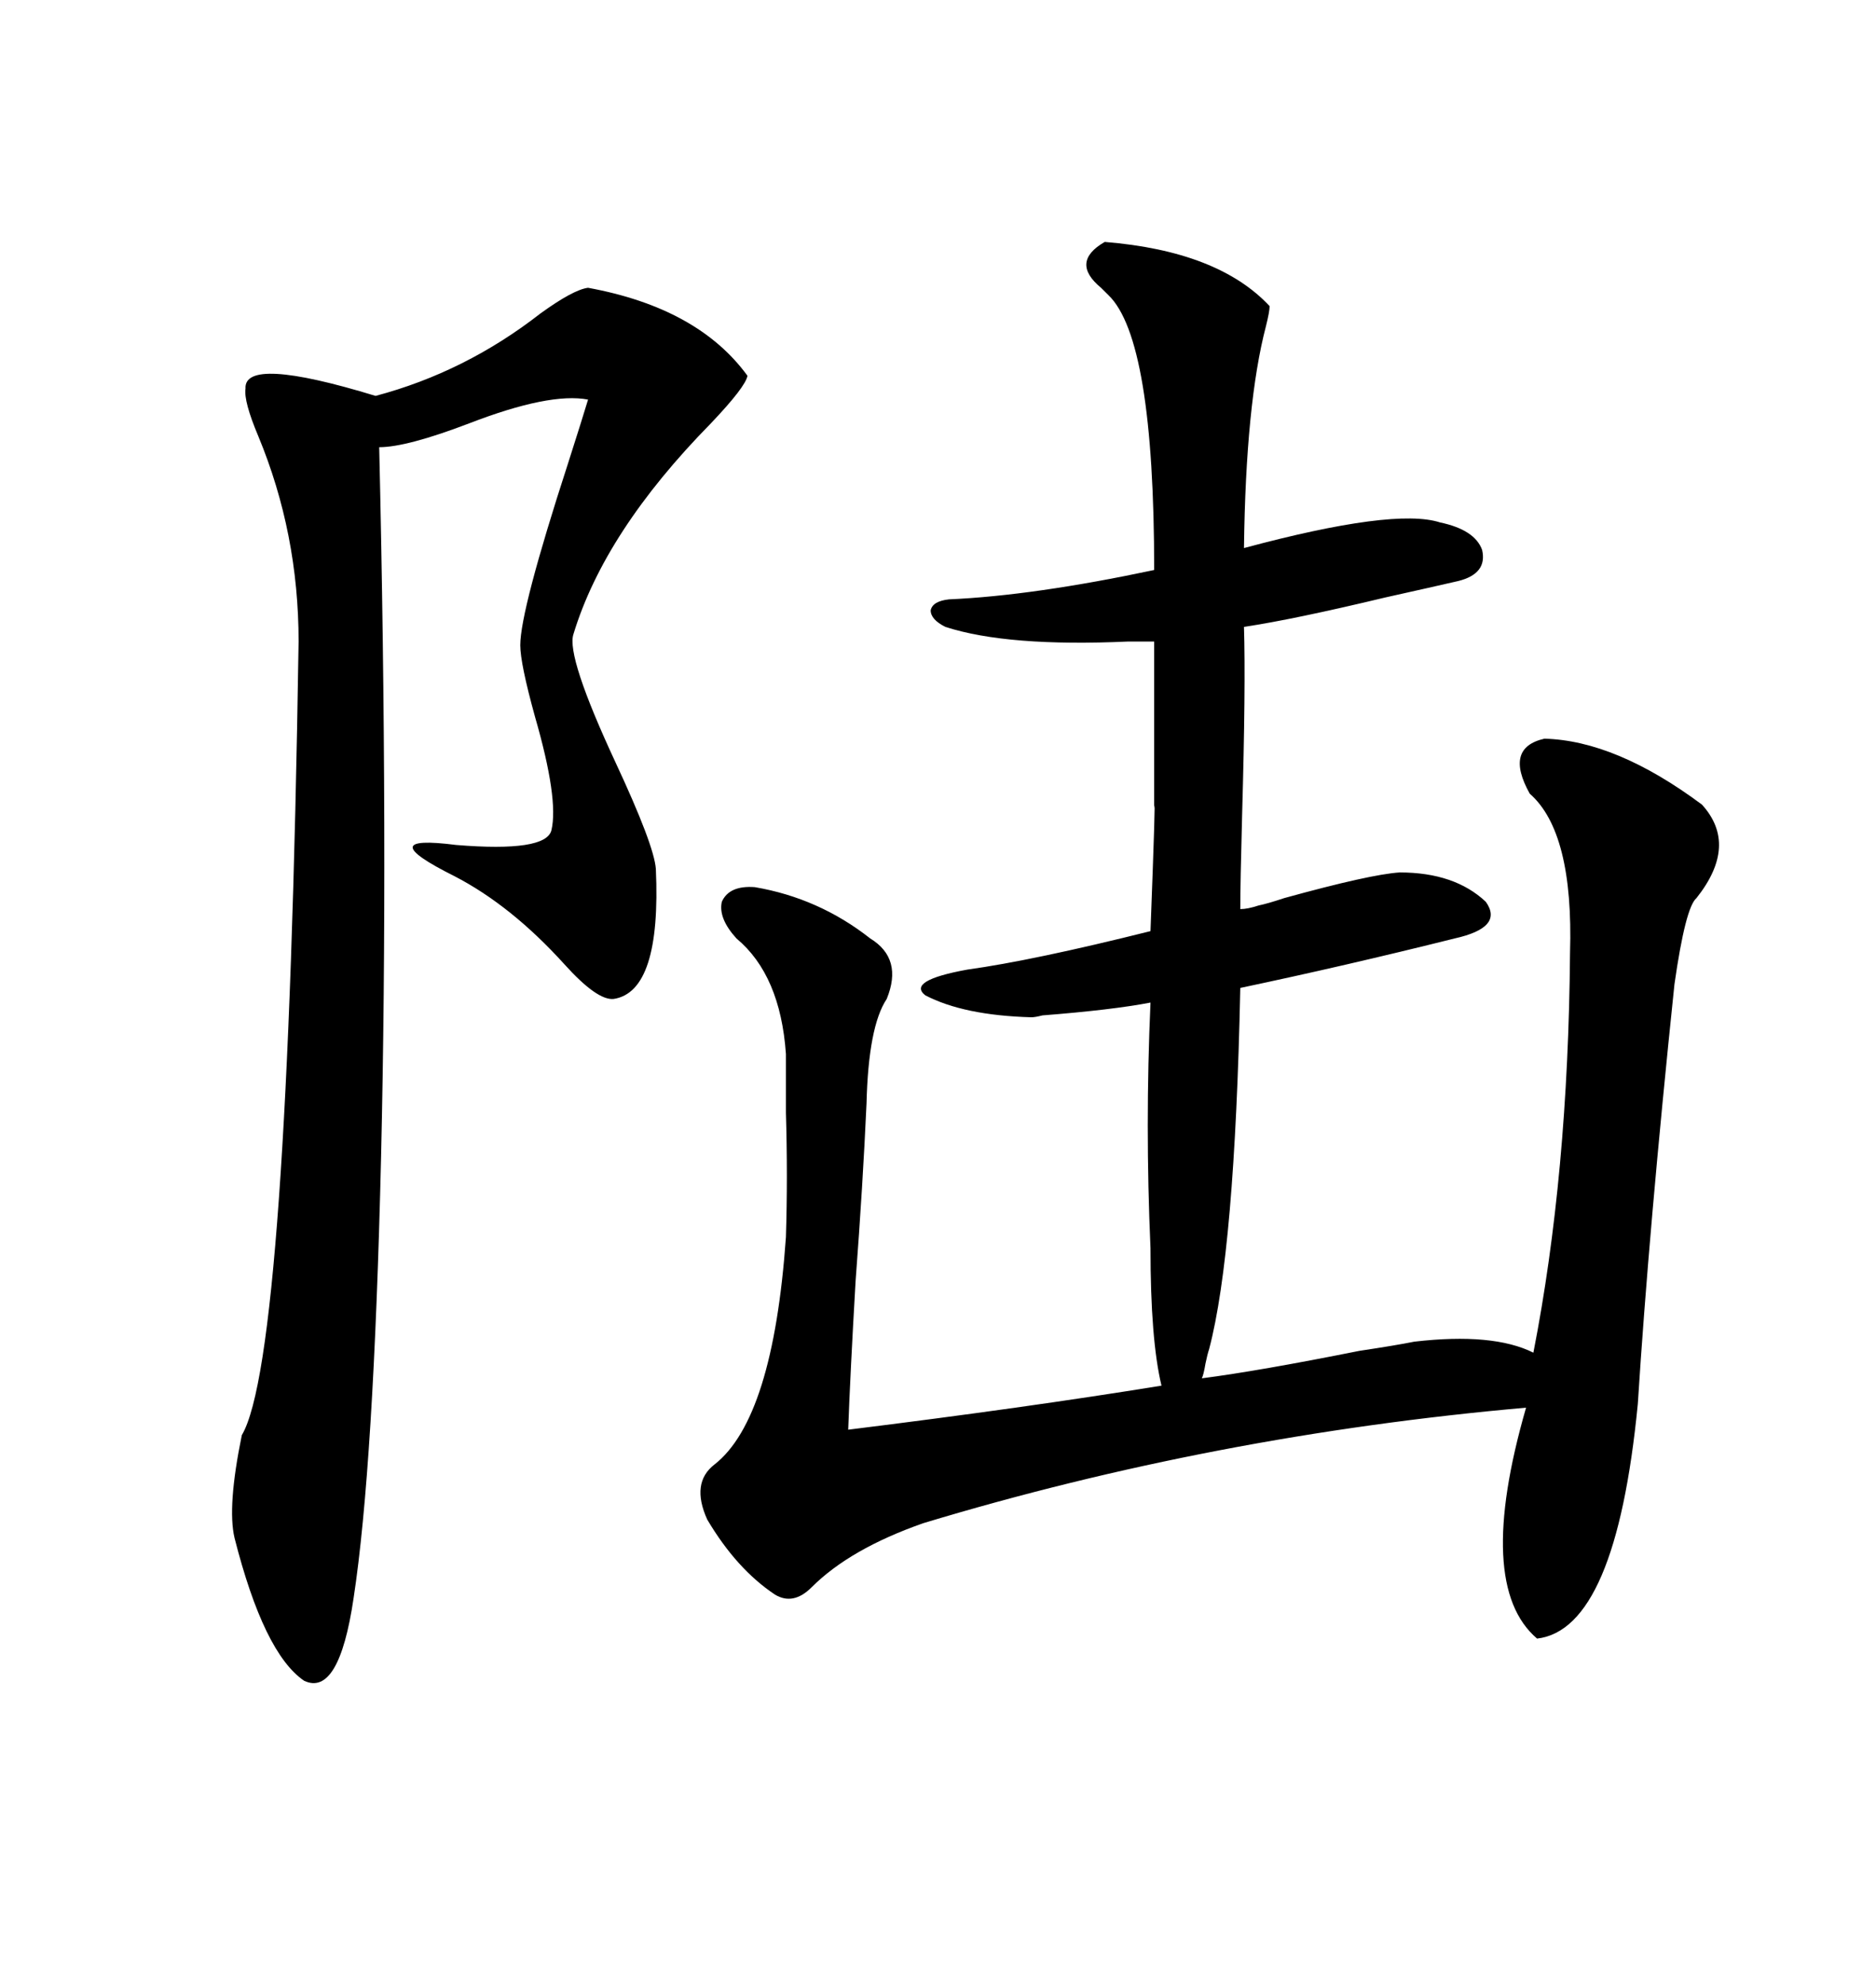 <svg xmlns="http://www.w3.org/2000/svg" xmlns:xlink="http://www.w3.org/1999/xlink" width="300" height="317.285"><path d="M201.27 144.73L201.27 144.73Q202.73 144.43 205.37 143.55L205.37 143.55Q219.14 139.75 223.83 139.45L223.83 139.45Q232.62 139.45 237.60 144.14L237.60 144.14Q240.53 148.24 232.62 150L232.62 150Q215.04 154.39 198.34 157.91L198.34 157.91Q197.46 200.10 193.36 215.63L193.36 215.63Q193.07 216.50 192.77 217.97L192.77 217.97Q192.48 219.73 192.19 220.31L192.19 220.31Q201.27 219.14 217.38 215.92L217.38 215.92Q223.24 215.04 226.17 214.45L226.17 214.45Q238.77 212.99 245.21 216.21L245.21 216.21Q250.78 187.79 251.07 152.34L251.07 152.34Q251.66 133.01 244.63 126.86L244.63 126.86Q240.53 119.53 246.97 118.07L246.97 118.07Q258.40 118.36 272.17 128.61L272.17 128.61Q278.03 135.06 271.29 143.55L271.29 143.55Q269.53 145.02 267.77 157.32L267.77 157.32Q263.67 196.58 261.91 224.41L261.91 224.41Q258.40 260.45 245.80 261.91L245.80 261.91Q235.84 253.42 244.04 225L244.04 225Q194.24 229.39 147.66 243.46L147.66 243.46Q135.94 247.56 129.79 253.71L129.79 253.71Q126.86 256.64 123.93 254.88L123.93 254.88Q117.77 250.78 113.09 242.87L113.09 242.87Q110.45 237.01 114.26 234.08L114.26 234.08Q123.63 226.76 125.68 197.75L125.68 197.75Q125.98 188.09 125.68 177.83L125.68 177.83Q125.68 172.27 125.68 168.46L125.68 168.46Q124.80 155.86 117.77 150L117.77 150Q114.84 146.78 115.43 144.14L115.43 144.14Q116.60 141.50 120.70 141.80L120.70 141.80Q130.96 143.55 139.16 150L139.16 150Q144.43 153.22 141.80 159.67L141.80 159.67Q138.87 164.06 138.57 176.37L138.57 176.37Q137.99 189.26 136.82 204.79L136.82 204.79Q135.94 220.02 135.64 228.52L135.64 228.52Q164.06 225 185.74 221.48L185.74 221.48Q183.98 214.16 183.98 199.51L183.98 199.51Q183.11 179.88 183.98 160.25L183.98 160.25Q177.83 161.43 166.70 162.30L166.70 162.30Q165.53 162.60 164.94 162.60L164.94 162.60Q154.10 162.30 147.95 159.08L147.95 159.08Q145.02 156.74 154.69 154.98L154.69 154.98Q165.23 153.52 183.98 148.83L183.98 148.83Q184.86 125.68 184.57 129.20L184.57 129.20Q184.57 124.22 184.57 118.07L184.57 118.07Q184.57 112.79 184.57 102.54L184.57 102.54L180.47 102.54Q161.13 103.42 151.17 100.20L151.17 100.20Q148.83 99.02 148.83 97.56L148.83 97.56Q149.12 96.09 151.76 95.80L151.76 95.80Q165.23 95.21 184.57 91.11L184.57 91.11Q184.57 54.20 177.25 47.17L177.25 47.17Q176.95 46.88 176.07 46.00L176.07 46.00Q171.09 41.89 176.66 38.67L176.66 38.67Q194.82 40.14 203.03 48.93L203.03 48.93Q203.03 49.80 202.44 52.15L202.44 52.15Q199.22 64.45 198.93 87.60L198.93 87.60Q222.95 81.15 230.27 83.50L230.27 83.50Q235.84 84.67 237.01 87.89L237.01 87.89Q237.89 91.70 233.20 92.87L233.20 92.87Q229.39 93.75 221.48 95.51L221.48 95.51Q206.84 99.02 198.93 100.20L198.93 100.20Q199.22 109.57 198.63 130.37L198.63 130.37Q198.34 141.21 198.34 145.31L198.34 145.31Q199.51 145.31 201.27 144.73ZM94.04 46.00L94.04 46.00Q111.62 49.22 119.53 60.06L119.53 60.06Q119.24 61.82 113.67 67.68L113.67 67.68Q96.68 84.96 91.70 101.37L91.70 101.37Q90.53 104.88 98.44 121.88L98.44 121.88Q104.59 135.06 104.88 138.87L104.88 138.87Q105.76 158.50 98.14 159.67L98.14 159.67Q95.51 159.96 90.23 154.10L90.23 154.10Q81.74 144.73 72.66 140.04L72.66 140.04Q59.18 133.30 72.95 135.06L72.95 135.06Q87.30 136.23 88.18 132.71L88.18 132.71Q89.36 127.73 85.55 114.55L85.55 114.55Q83.20 106.05 83.20 103.13L83.20 103.13Q83.20 97.56 90.82 74.12L90.82 74.12Q93.16 66.80 94.04 63.87L94.04 63.87Q87.89 62.70 75 67.68L75 67.68Q65.04 71.48 60.64 71.48L60.64 71.48Q62.11 134.77 60.94 184.86L60.94 184.86Q59.77 234.38 56.54 255.47L56.54 255.47Q54.20 271.29 48.63 268.65L48.63 268.65Q42.19 264.26 37.50 245.80L37.50 245.80Q36.33 240.82 38.67 229.39L38.67 229.39Q46.00 217.09 47.75 102.54L47.75 102.54Q47.75 85.25 41.31 69.73L41.31 69.73Q38.96 64.16 39.26 62.11L39.26 62.11Q38.96 56.84 60.06 63.28L60.06 63.28Q74.41 59.47 86.43 50.10L86.43 50.10Q91.70 46.29 94.04 46.00Z"/></svg>